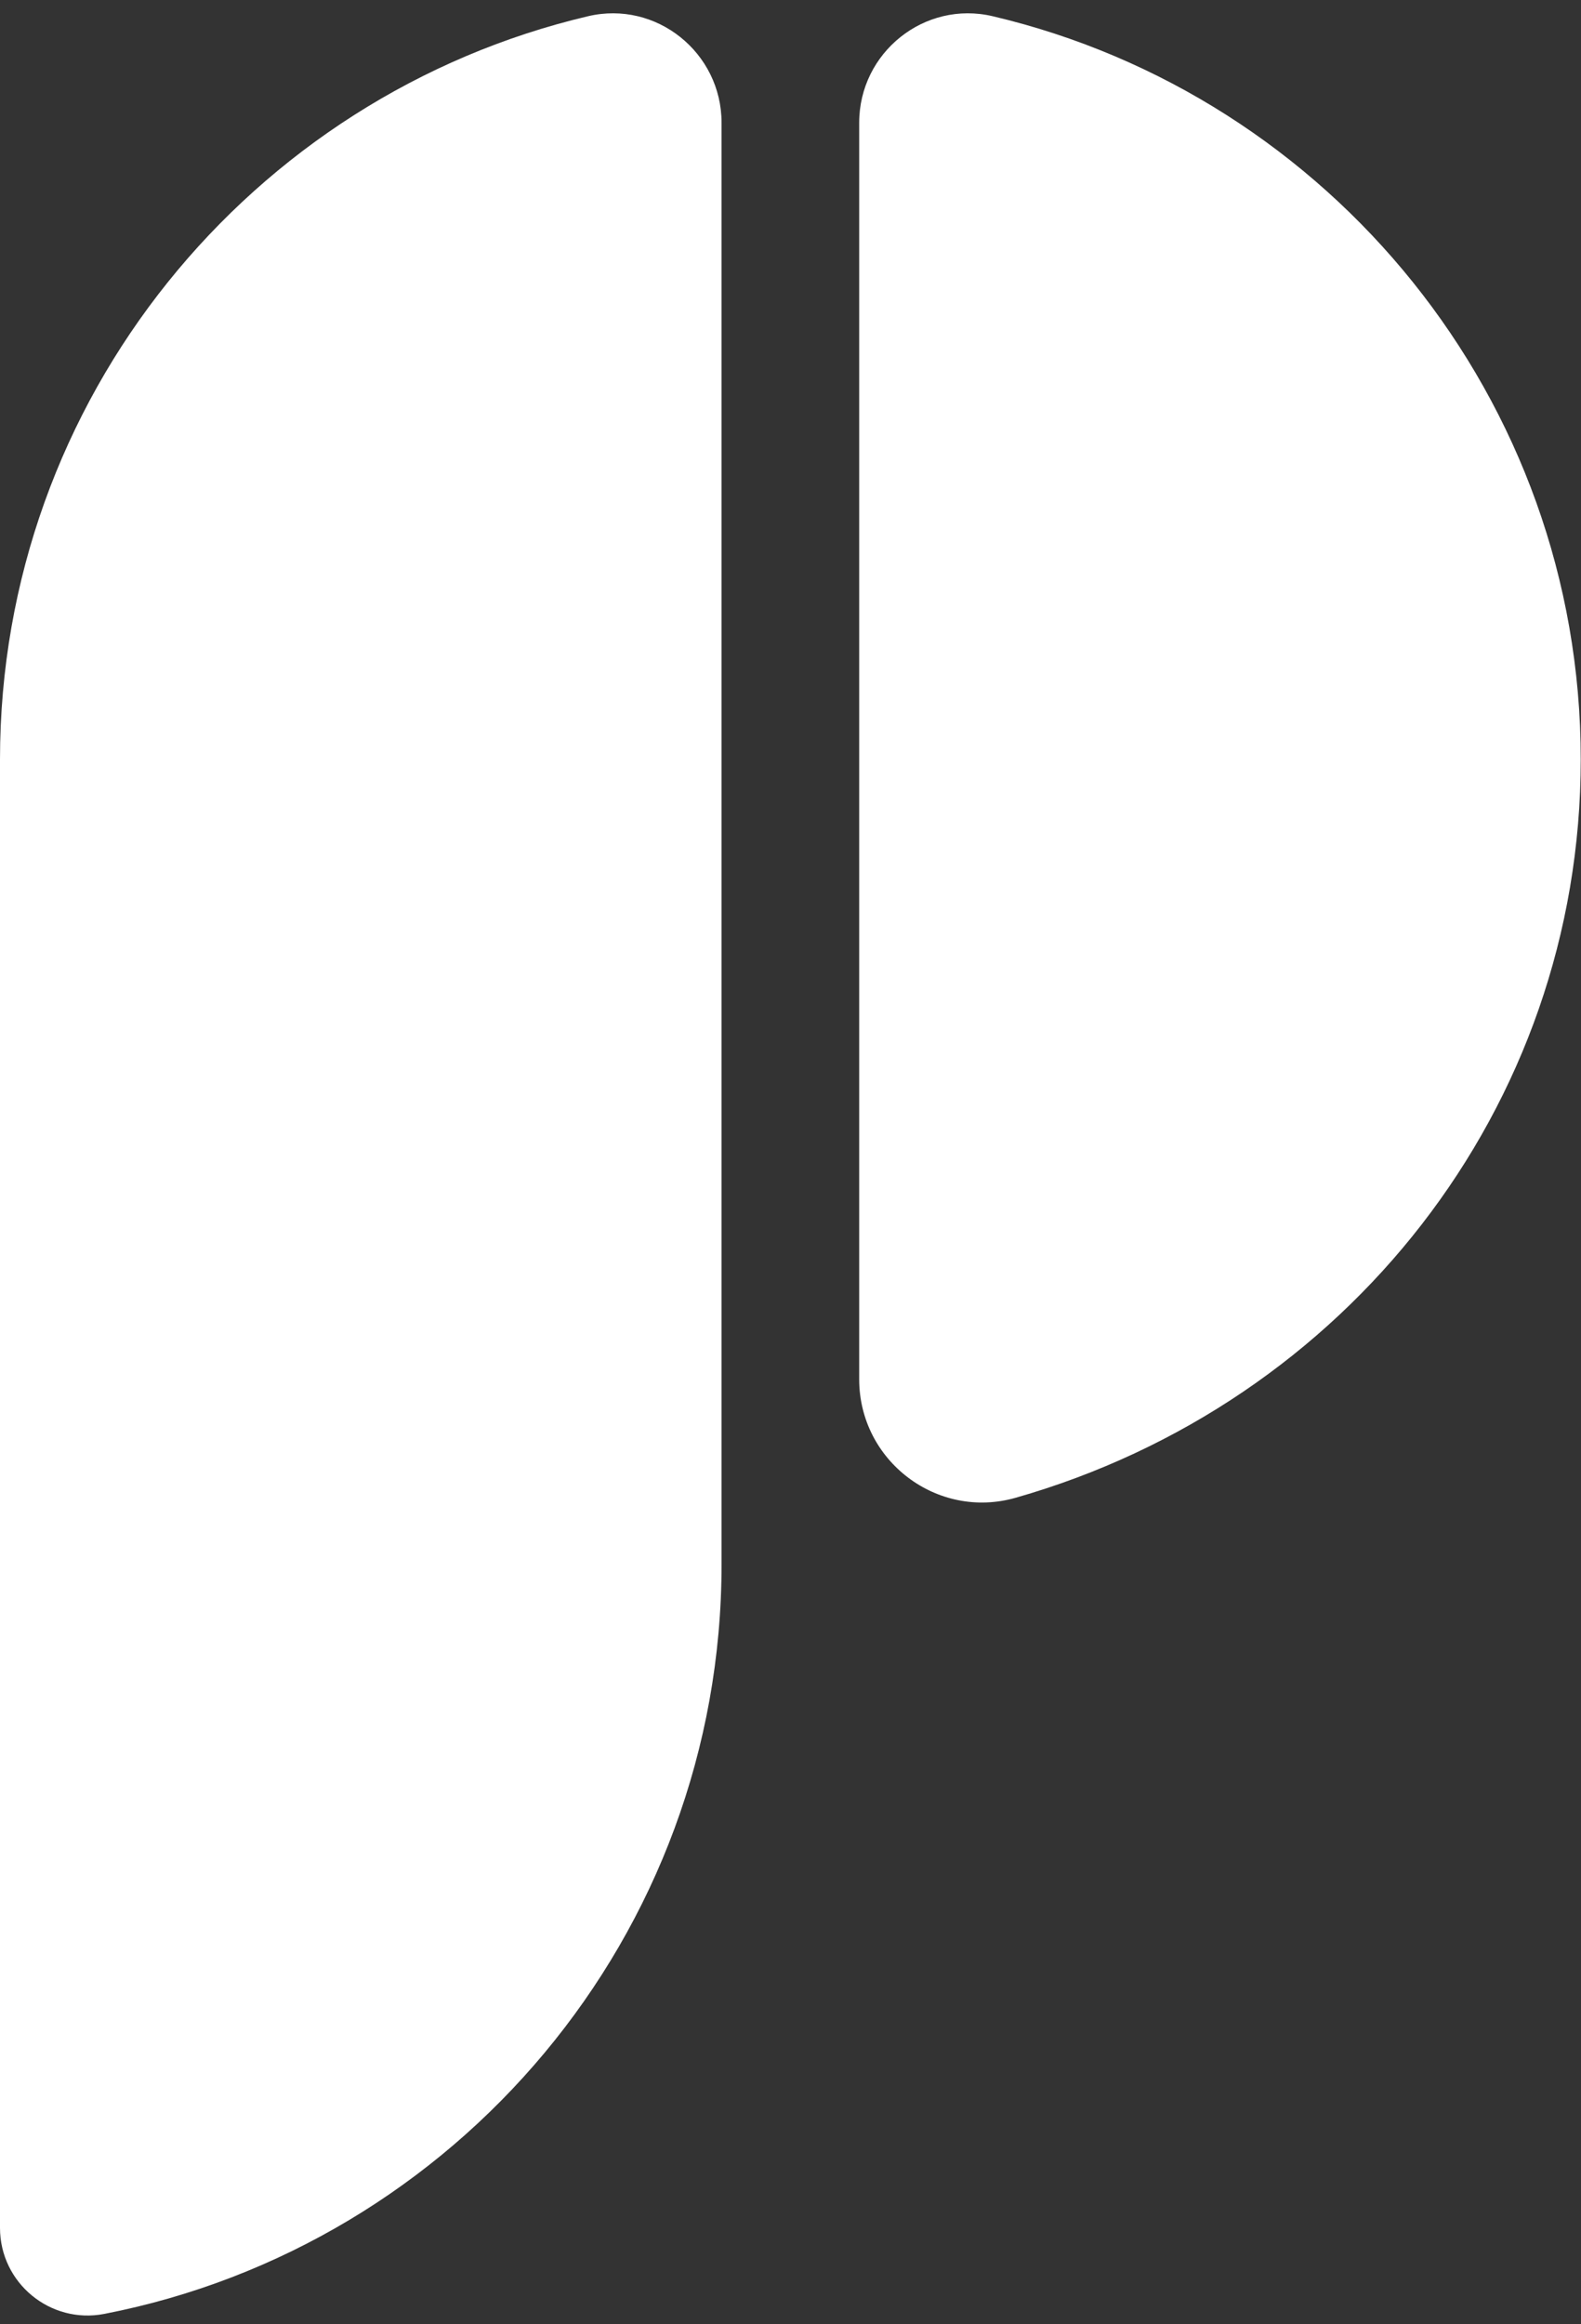 <?xml version="1.0" encoding="UTF-8" standalone="no"?><svg xmlns="http://www.w3.org/2000/svg" xmlns:xlink="http://www.w3.org/1999/xlink" fill="#000000" height="455.2" preserveAspectRatio="xMidYMid meet" version="1" viewBox="0.0 -2.6 309.8 455.2" width="309.8" zoomAndPan="magnify"><rect x="0.0" y="-2.6" width="309.8" height="455.2" fill="#333333" stroke="none"/><g id="change1_1"><path d="M199.02,290.74c-15.37,4.38-30.66-7.22-30.66-23.21V21.44c0-13.74,12.79-24.02,26.17-20.86 c65.97,15.54,115.22,74.9,115.22,145.55C309.75,214.53,263.61,272.33,199.02,290.74z M141.39,303.79V21.44 c0-13.74-12.79-24.02-26.17-20.86C49.25,16.11,0,75.48,0,146.13v287.6c0,10.79,9.85,18.91,20.44,16.85 C89.27,437.21,141.39,376.47,141.39,303.79z" fill="#ffffff"/></g></svg>